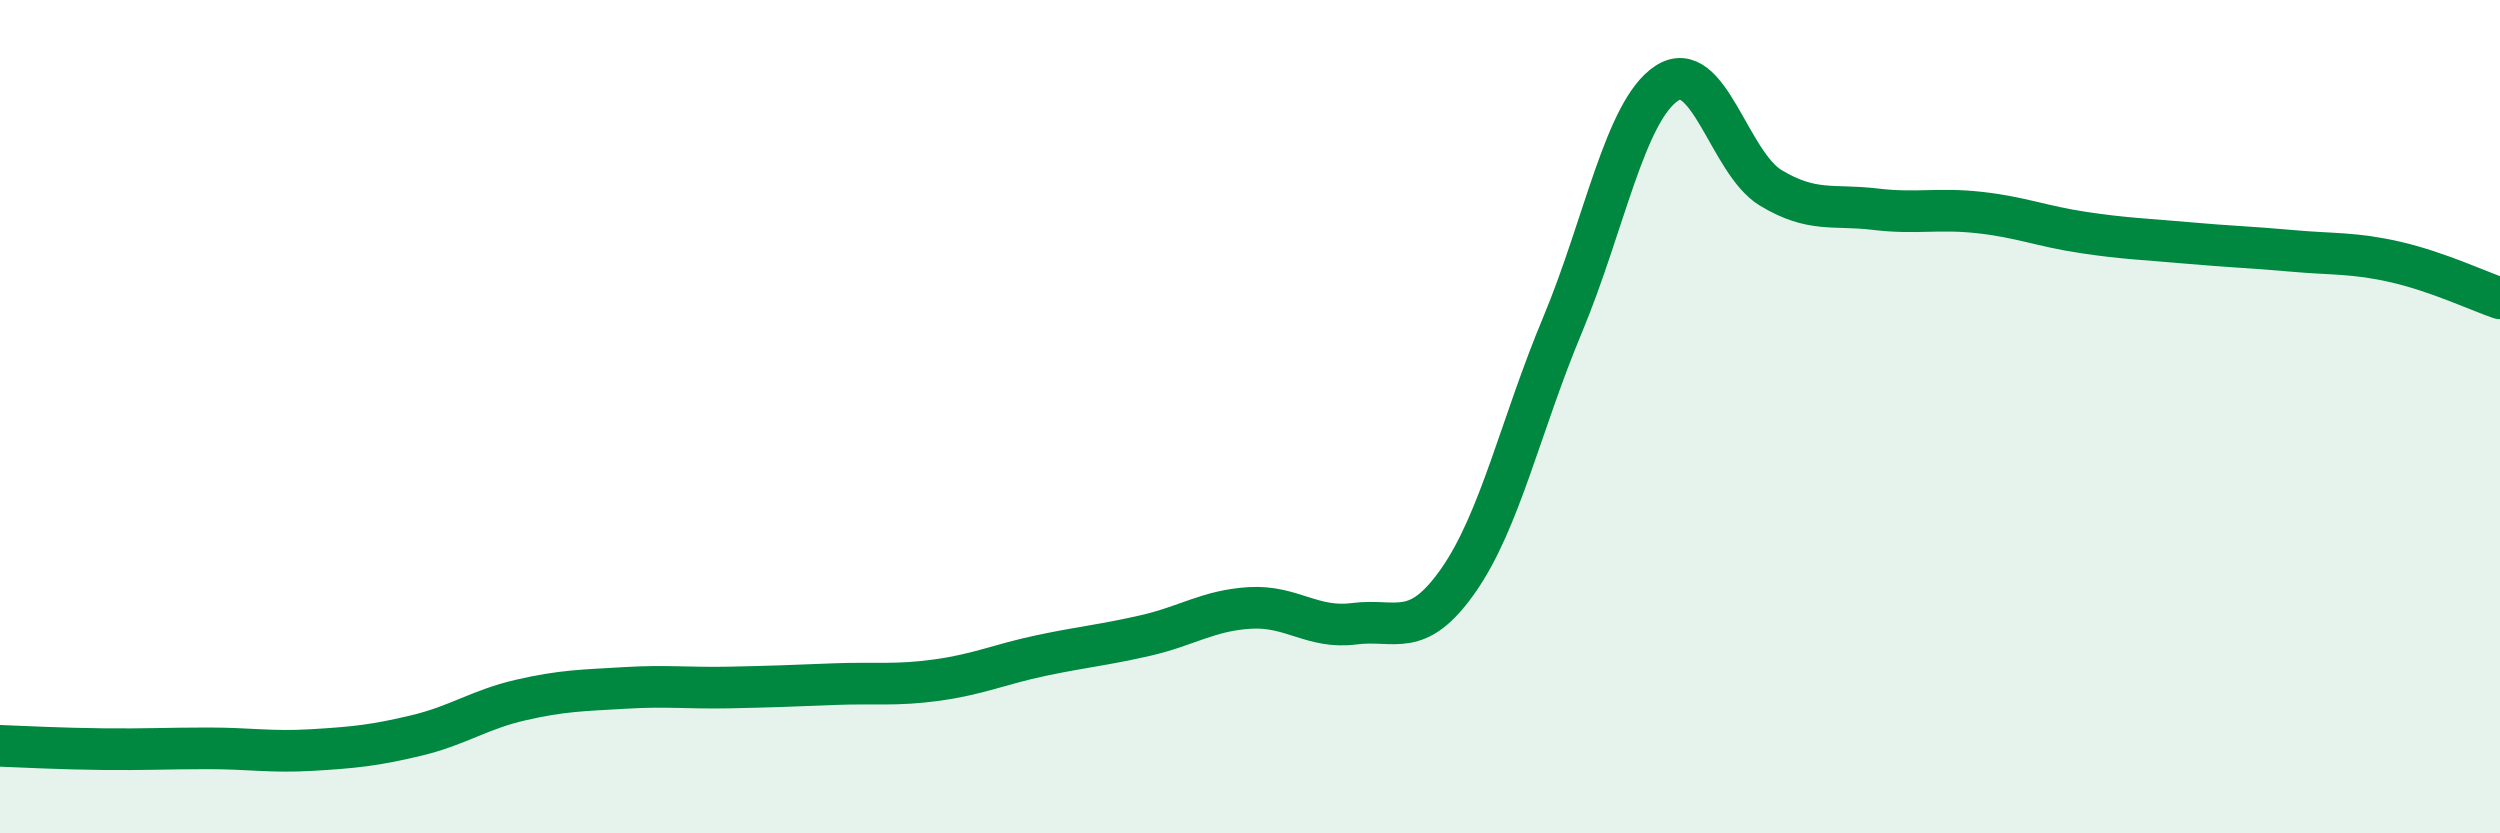 
    <svg width="60" height="20" viewBox="0 0 60 20" xmlns="http://www.w3.org/2000/svg">
      <path
        d="M 0,17.9 C 0.5,17.92 1.5,17.97 2.5,17.98 C 3.5,17.99 4,17.96 5,17.96 C 6,17.96 6.5,18.06 7.5,18 C 8.5,17.94 9,17.89 10,17.65 C 11,17.41 11.5,17.03 12.5,16.8 C 13.5,16.57 14,16.57 15,16.51 C 16,16.45 16.5,16.52 17.5,16.5 C 18.5,16.48 19,16.46 20,16.42 C 21,16.38 21.5,16.46 22.5,16.32 C 23.5,16.18 24,15.94 25,15.73 C 26,15.52 26.5,15.48 27.5,15.25 C 28.5,15.02 29,14.65 30,14.59 C 31,14.53 31.5,15.1 32.5,14.97 C 33.5,14.84 34,15.36 35,13.93 C 36,12.5 36.5,10.19 37.5,7.8 C 38.5,5.41 39,2.66 40,2 C 41,1.34 41.5,3.91 42.5,4.51 C 43.5,5.11 44,4.9 45,5.02 C 46,5.14 46.5,4.99 47.5,5.1 C 48.5,5.21 49,5.43 50,5.58 C 51,5.73 51.5,5.74 52.5,5.83 C 53.5,5.92 54,5.93 55,6.02 C 56,6.11 56.5,6.06 57.5,6.29 C 58.5,6.52 59.5,6.99 60,7.16L60 20L0 20Z"
        fill="#008740"
        opacity="0.1"
        stroke-linecap="round"
        stroke-linejoin="round"
      />
      <path
        d="M 0,17.9 C 0.5,17.92 1.5,17.97 2.5,17.98 C 3.5,17.99 4,17.96 5,17.96 C 6,17.96 6.5,18.06 7.5,18 C 8.5,17.94 9,17.89 10,17.65 C 11,17.41 11.5,17.03 12.5,16.8 C 13.5,16.57 14,16.57 15,16.51 C 16,16.45 16.5,16.52 17.5,16.5 C 18.5,16.48 19,16.46 20,16.42 C 21,16.38 21.5,16.46 22.5,16.32 C 23.5,16.18 24,15.94 25,15.73 C 26,15.52 26.5,15.48 27.5,15.25 C 28.5,15.02 29,14.65 30,14.59 C 31,14.53 31.5,15.1 32.5,14.97 C 33.5,14.84 34,15.36 35,13.93 C 36,12.5 36.5,10.19 37.5,7.8 C 38.5,5.41 39,2.66 40,2 C 41,1.34 41.5,3.91 42.5,4.51 C 43.5,5.11 44,4.9 45,5.02 C 46,5.14 46.5,4.99 47.5,5.1 C 48.5,5.21 49,5.43 50,5.58 C 51,5.73 51.5,5.74 52.5,5.83 C 53.5,5.92 54,5.93 55,6.02 C 56,6.11 56.5,6.06 57.5,6.29 C 58.5,6.52 59.5,6.99 60,7.16"
        stroke="#008740"
        stroke-width="1"
        fill="none"
        stroke-linecap="round"
        stroke-linejoin="round"
      />
    </svg>
  